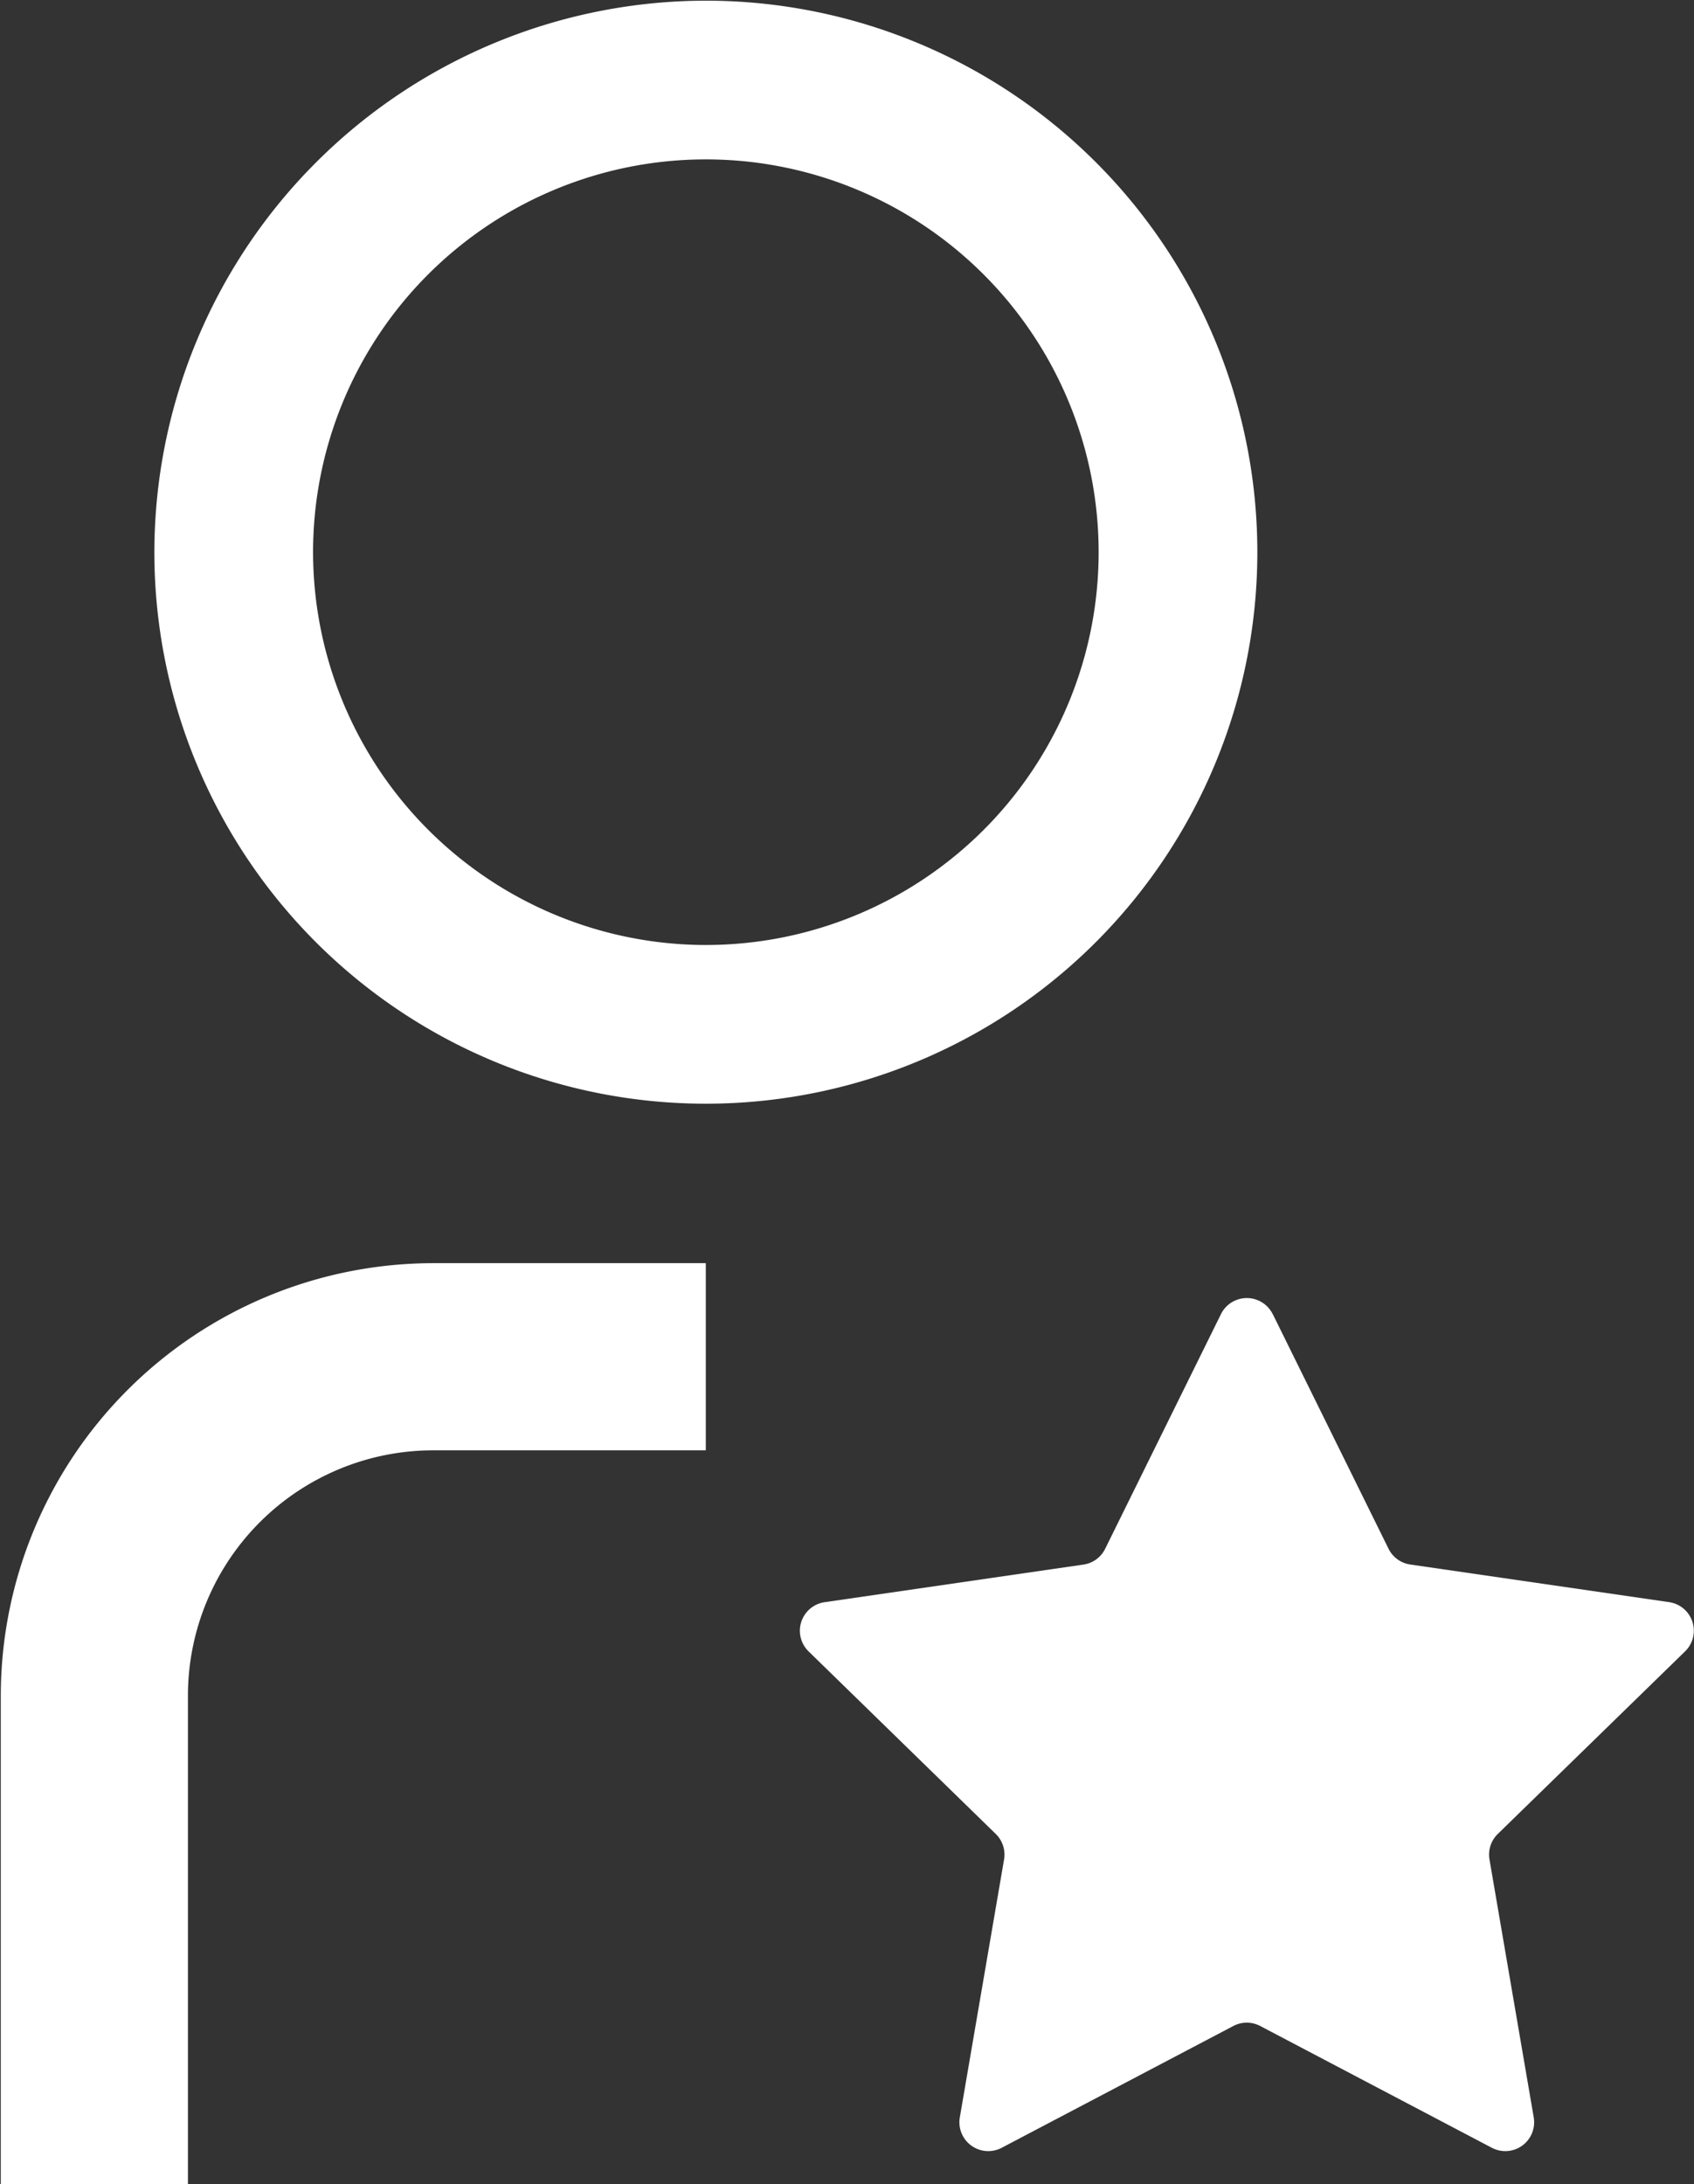 <svg xmlns="http://www.w3.org/2000/svg" xmlns:xlink="http://www.w3.org/1999/xlink" width="117.412" height="151.374" viewBox="0 0 117.412 151.374"><rect x="0" y="0" width="117.412" height="151.374" fill="#333333" stroke="none"/><defs><clipPath id="clip-path"><rect id="Rettangolo_34" data-name="Rettangolo 34" width="117.412" height="151.373" fill="none"></rect></clipPath></defs><g id="Professional_Icon" data-name="Professional Icon" clip-path="url(#clip-path)"><path id="Tracciato_20" data-name="Tracciato 20" d="M87.745,90.312l8.03,16.273a2,2,0,0,0,1.5,1.091l17.958,2.61a2,2,0,0,1,1.106,3.4l-12.994,12.666a2,2,0,0,0-.574,1.767l3.068,17.885a2,2,0,0,1-2.9,2.1l-16.062-8.445a2,2,0,0,0-1.857,0l-16.062,8.445a2,2,0,0,1-2.9-2.1l3.068-17.885a2,2,0,0,0-.574-1.767L55.569,113.69a2,2,0,0,1,1.106-3.4l17.957-2.61a1.992,1.992,0,0,0,1.5-1.091l8.031-16.273a2,2,0,0,1,3.579,0" transform="translate(0.466 0.756)" fill="#fff"></path><path id="Tracciato_21" data-name="Tracciato 21" d="M48.788,0A38.224,38.224,0,1,1,10.563,38.225,38.267,38.267,0,0,1,48.788,0Zm0,65.448A27.224,27.224,0,1,0,21.563,38.225,27.255,27.255,0,0,0,48.788,65.449Z" transform="translate(0.136 0.047)" fill="#fff"></path><path id="Tracciato_22" data-name="Tracciato 22" d="M12.971,150.584H0V116.722A30,30,0,0,1,29.964,86.757h18.9V99.728h-18.9a17.012,17.012,0,0,0-16.993,16.994Z" transform="translate(0.055 0.79)" fill="#fff"></path></g></svg>